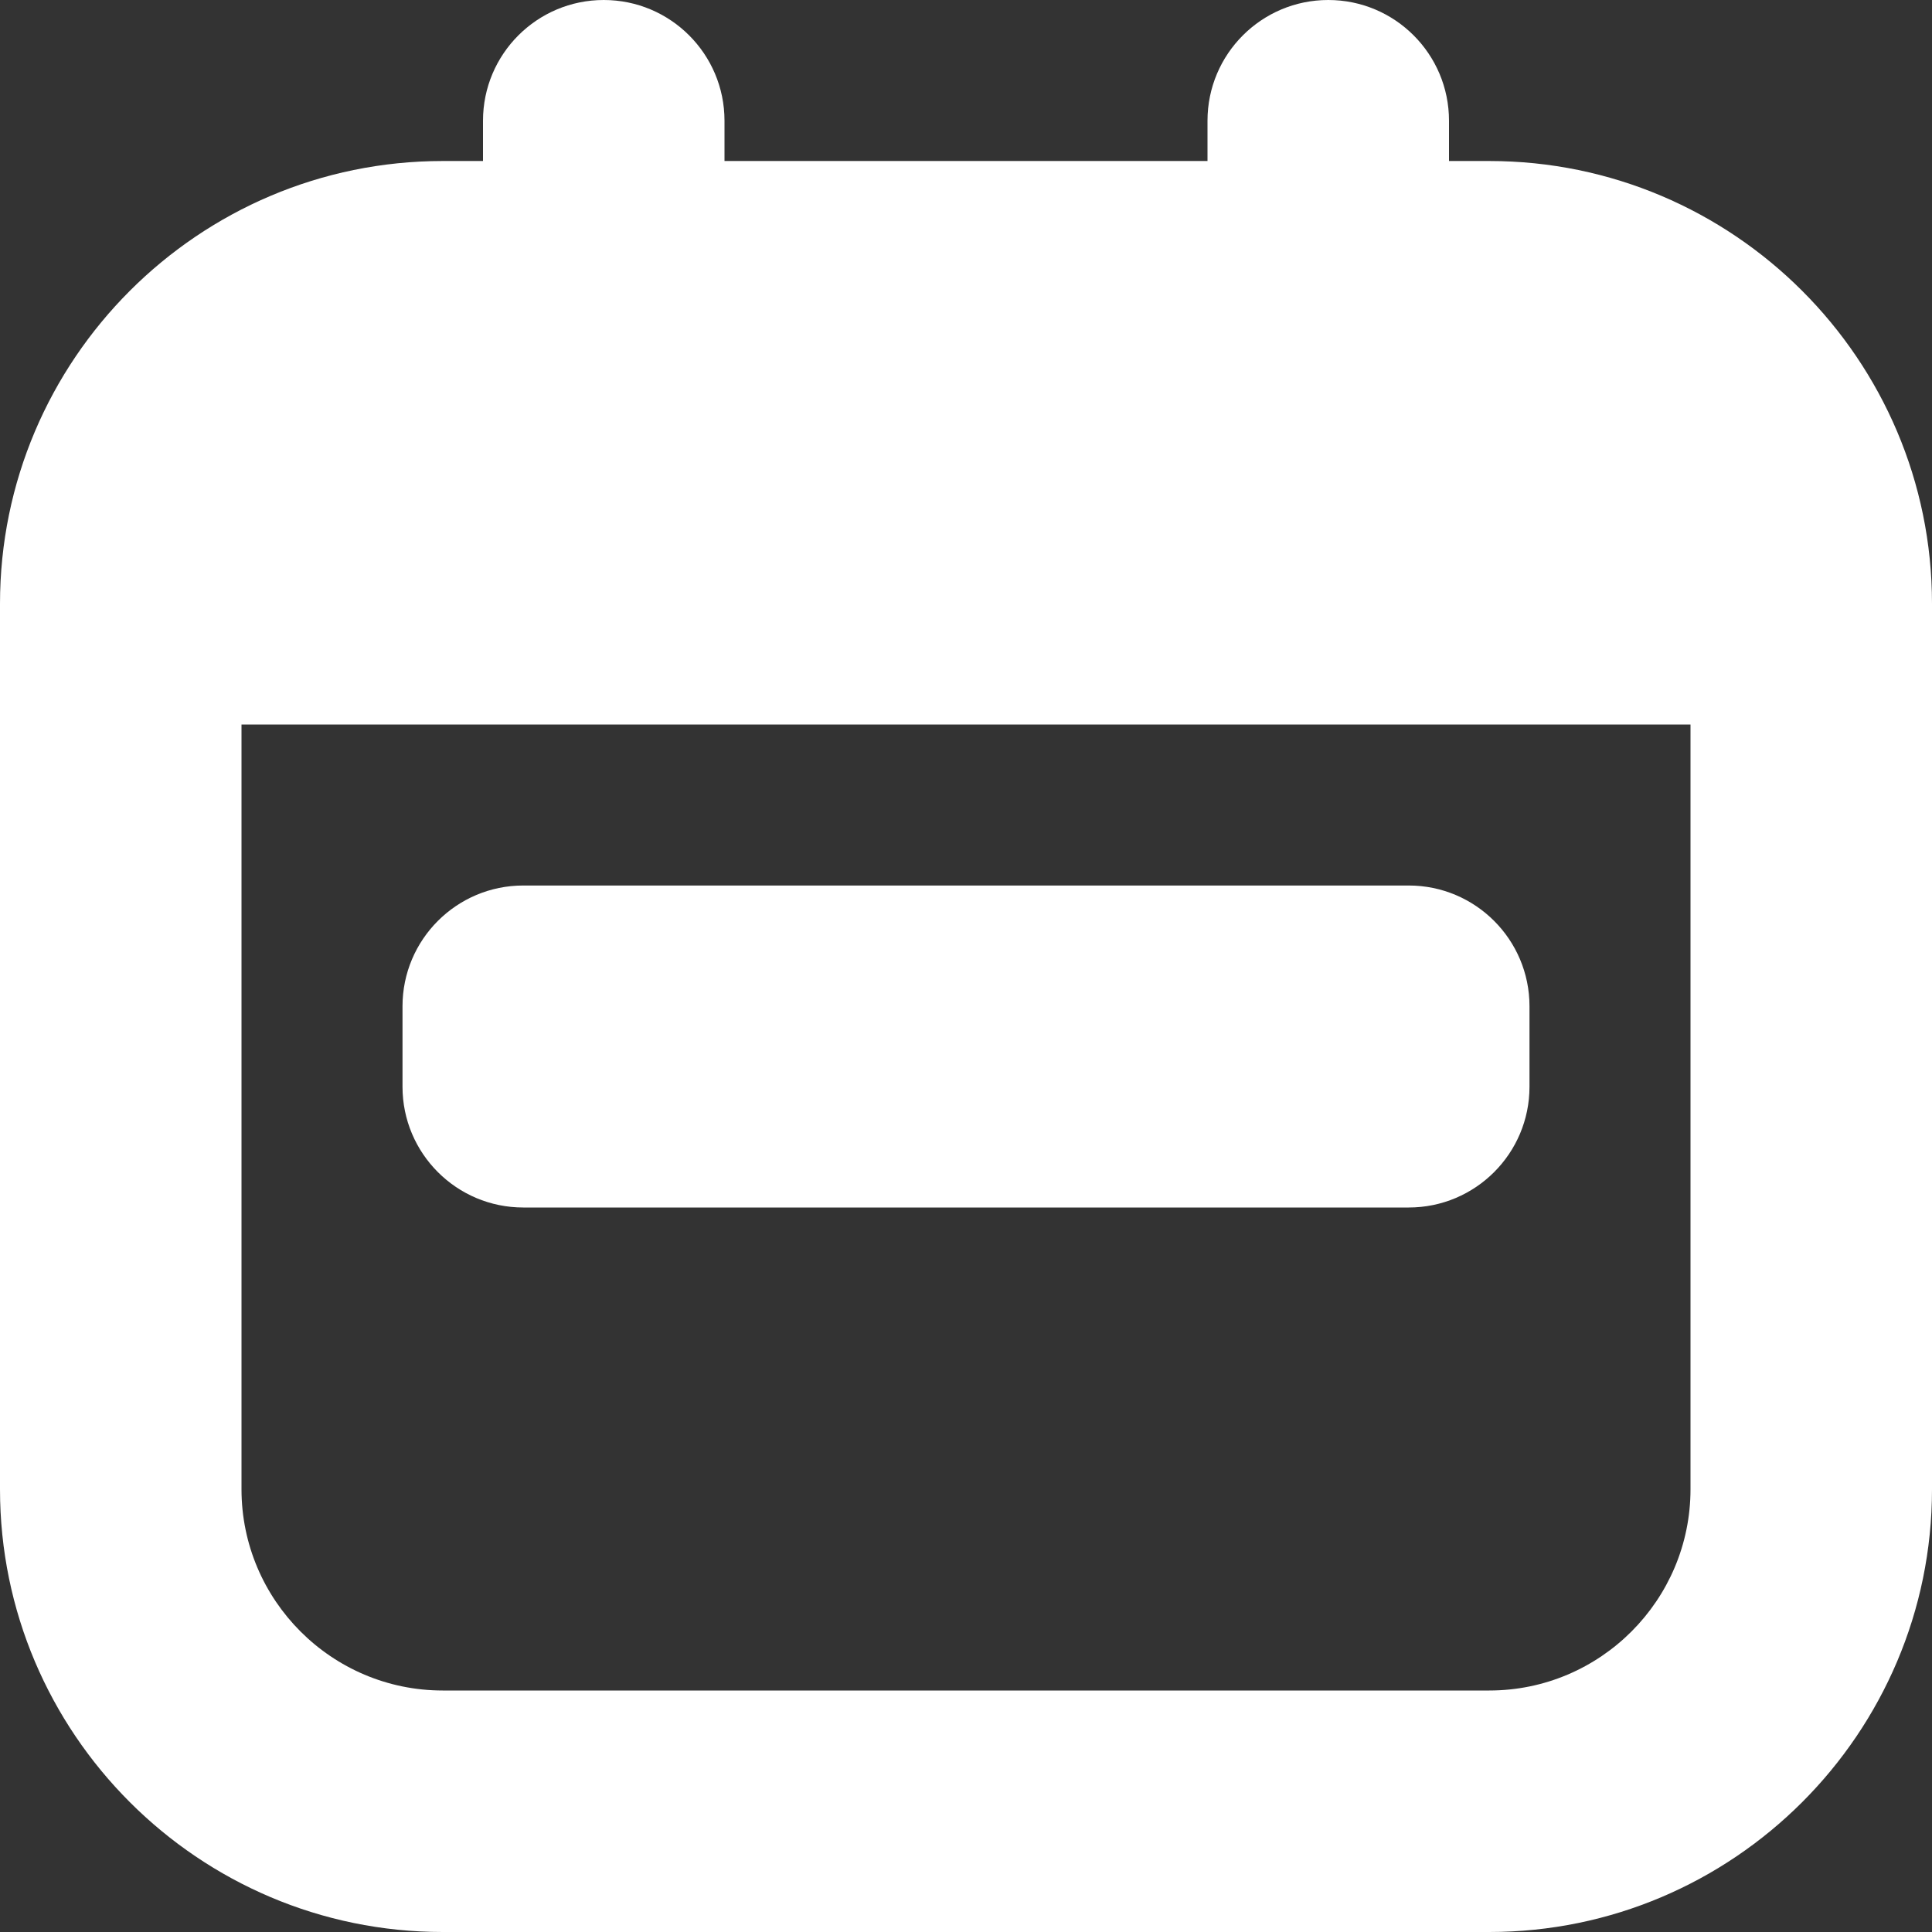 <svg width="68" height="68" viewBox="0 0 68 68" fill="none" xmlns="http://www.w3.org/2000/svg">
<rect x="0" y="0" width="68" height="68" fill="#333333" stroke="none"/>
<path d="M52.417 5.667H51V4.25C51 1.901 49.096 0 46.75 0C44.404 0 42.5 1.901 42.5 4.25V5.667H25.5V4.25C25.5 1.901 23.596 0 21.25 0C18.904 0 17 1.901 17 4.25V5.667H15.583C6.993 5.667 0 12.656 0 21.25V52.417C0 61.01 6.993 68 15.583 68H52.417C61.007 68 68 61.01 68 52.417V21.25C68 12.656 61.007 5.667 52.417 5.667ZM52.417 59.5H15.583C11.676 59.5 8.5 56.321 8.5 52.417V25.5H59.5V52.417C59.5 56.321 56.324 59.5 52.417 59.5ZM53.833 35.417V38.25C53.833 40.596 51.929 42.5 49.583 42.5H18.417C16.071 42.5 14.167 40.596 14.167 38.25V35.417C14.167 33.071 16.071 31.167 18.417 31.167H49.583C51.929 31.167 53.833 33.071 53.833 35.417Z" fill="white"/>
</svg>
